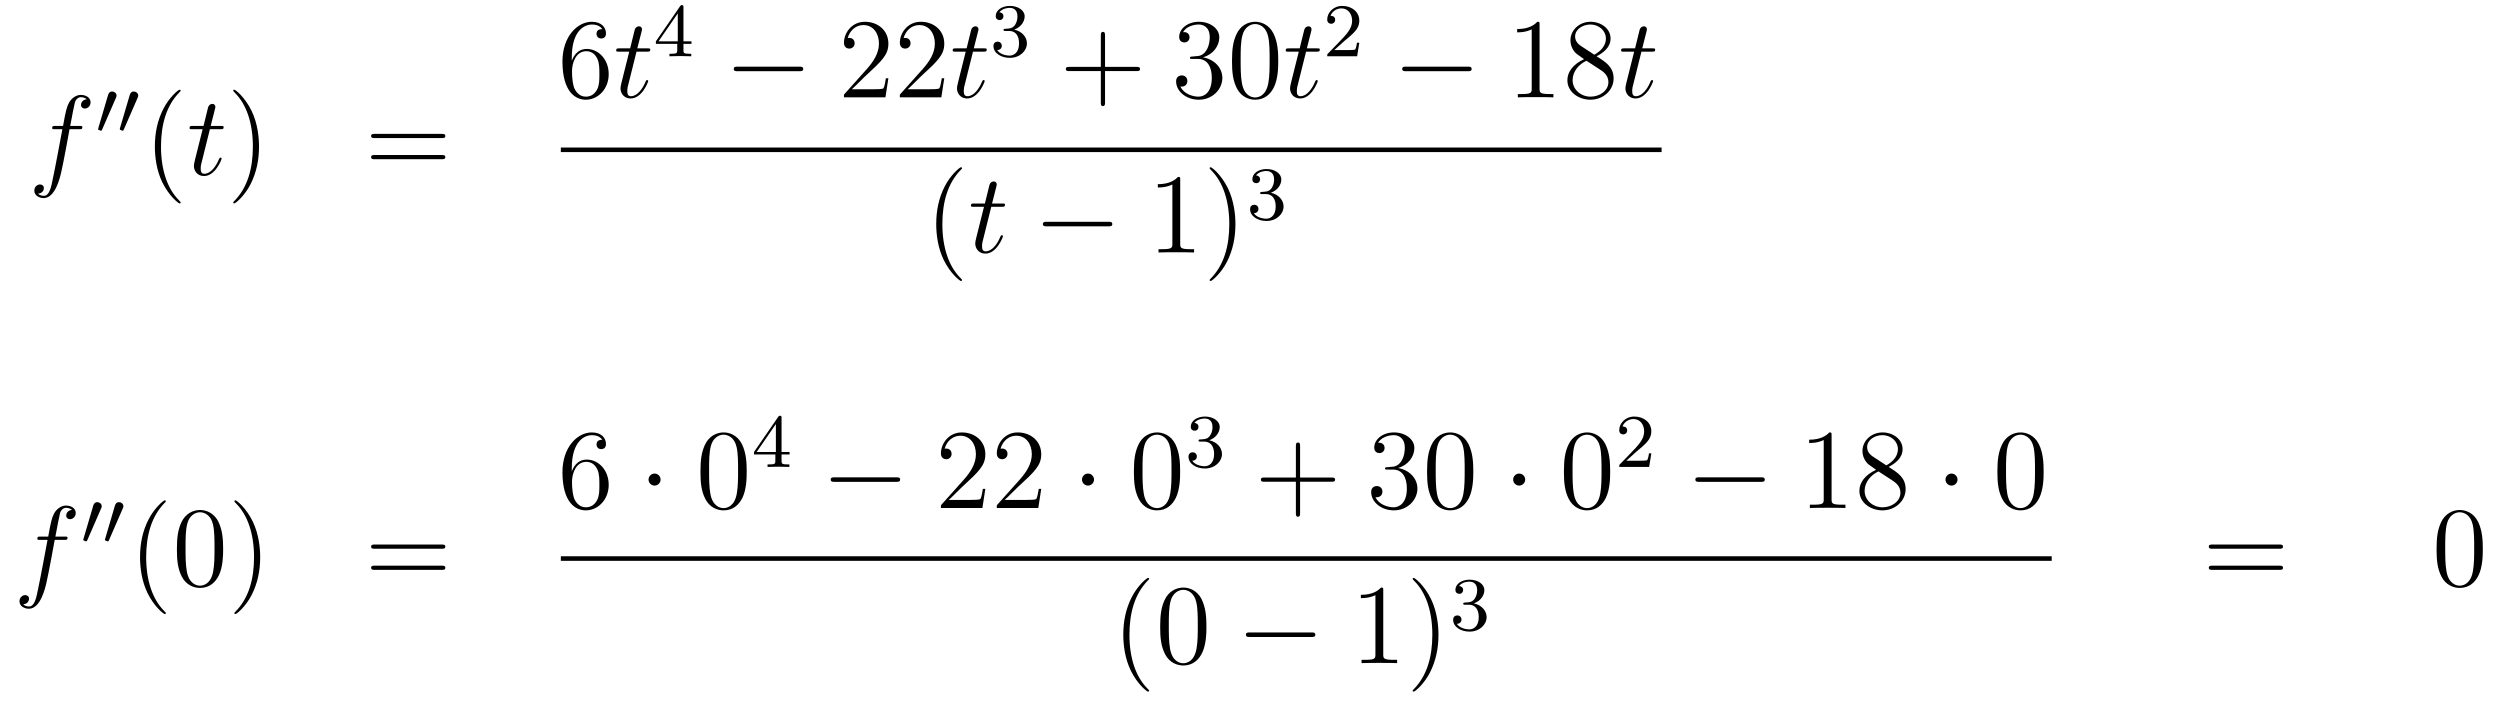 <?xml version='1.0'?>
<!-- This file was generated by dvisvgm 1.14.1 -->
<svg height='74pt' version='1.1' viewBox='0 -74 263 74' width='263pt' xmlns='http://www.w3.org/2000/svg' xmlns:xlink='http://www.w3.org/1999/xlink'>
<g id='page1'>
<g transform='matrix(1 0 0 1 -132 593)'>
<path d='M140.332 -653.406C140.571 -653.406 140.666 -653.406 140.666 -653.633C140.666 -653.752 140.571 -653.752 140.355 -653.752H139.387C139.614 -654.983 139.782 -655.832 139.877 -656.215C139.949 -656.502 140.2 -656.777 140.511 -656.777C140.762 -656.777 141.013 -656.669 141.132 -656.562C140.666 -656.514 140.523 -656.167 140.523 -655.964C140.523 -655.725 140.702 -655.581 140.929 -655.581C141.168 -655.581 141.527 -655.784 141.527 -656.239C141.527 -656.741 141.025 -657.016 140.499 -657.016C139.985 -657.016 139.483 -656.633 139.244 -656.167C139.028 -655.748 138.909 -655.318 138.634 -653.752H137.833C137.606 -653.752 137.487 -653.752 137.487 -653.537C137.487 -653.406 137.558 -653.406 137.797 -653.406H138.562C138.347 -652.294 137.857 -649.592 137.582 -648.313C137.379 -647.273 137.2 -646.4 136.602 -646.4C136.566 -646.4 136.219 -646.4 136.004 -646.627C136.614 -646.675 136.614 -647.201 136.614 -647.213C136.614 -647.452 136.434 -647.596 136.208 -647.596C135.968 -647.596 135.61 -647.392 135.61 -646.938C135.61 -646.424 136.136 -646.161 136.602 -646.161C137.821 -646.161 138.323 -648.349 138.455 -648.947C138.67 -649.867 139.256 -653.047 139.315 -653.406H140.332Z' fill-rule='evenodd'/>
<path d='M144.192 -656.697C144.232 -656.801 144.263 -656.856 144.263 -656.936C144.263 -657.199 144.024 -657.374 143.801 -657.374C143.483 -657.374 143.395 -657.095 143.363 -656.984L142.351 -653.549C142.319 -653.454 142.319 -653.43 142.319 -653.422C142.319 -653.35 142.367 -653.334 142.447 -653.31C142.59 -653.247 142.606 -653.247 142.622 -653.247C142.646 -653.247 142.693 -653.247 142.749 -653.382L144.192 -656.697ZM146.472 -656.697C146.512 -656.801 146.543 -656.856 146.543 -656.936C146.543 -657.199 146.304 -657.374 146.081 -657.374C145.763 -657.374 145.675 -657.095 145.643 -656.984L144.631 -653.549C144.599 -653.454 144.599 -653.43 144.599 -653.422C144.599 -653.35 144.647 -653.334 144.727 -653.31C144.87 -653.247 144.886 -653.247 144.902 -653.247C144.926 -653.247 144.973 -653.247 145.029 -653.382L146.472 -656.697Z' fill-rule='evenodd'/>
<path d='M151.005 -645.695C151.005 -645.731 151.005 -645.755 150.802 -645.958C149.607 -647.166 148.937 -649.138 148.937 -651.577C148.937 -653.896 149.499 -655.892 150.886 -657.303C151.005 -657.41 151.005 -657.434 151.005 -657.47C151.005 -657.542 150.945 -657.566 150.897 -657.566C150.742 -657.566 149.762 -656.705 149.176 -655.533C148.567 -654.326 148.292 -653.047 148.292 -651.577C148.292 -650.512 148.459 -649.09 149.08 -647.811C149.786 -646.377 150.766 -645.599 150.897 -645.599C150.945 -645.599 151.005 -645.623 151.005 -645.695Z' fill-rule='evenodd'/>
<path d='M154.081 -653.406H155.181C155.408 -653.406 155.528 -653.406 155.528 -653.621C155.528 -653.752 155.456 -653.752 155.217 -653.752H154.165L154.607 -655.497C154.655 -655.665 154.655 -655.689 154.655 -655.773C154.655 -655.964 154.5 -656.071 154.344 -656.071C154.249 -656.071 153.974 -656.035 153.878 -655.653L153.412 -653.752H152.288C152.049 -653.752 151.942 -653.752 151.942 -653.525C151.942 -653.406 152.025 -653.406 152.252 -653.406H153.316L152.527 -650.25C152.432 -649.831 152.396 -649.712 152.396 -649.556C152.396 -648.994 152.79 -648.48 153.46 -648.48C154.667 -648.48 155.313 -650.226 155.313 -650.309C155.313 -650.381 155.265 -650.417 155.193 -650.417C155.169 -650.417 155.121 -650.417 155.097 -650.369C155.085 -650.357 155.074 -650.345 154.99 -650.154C154.739 -649.556 154.189 -648.72 153.495 -648.72C153.137 -648.72 153.113 -649.018 153.113 -649.281C153.113 -649.293 153.113 -649.52 153.149 -649.664L154.081 -653.406Z' fill-rule='evenodd'/>
<path d='M159.249 -651.577C159.249 -652.485 159.129 -653.967 158.46 -655.354C157.755 -656.788 156.774 -657.566 156.643 -657.566C156.595 -657.566 156.535 -657.542 156.535 -657.47C156.535 -657.434 156.535 -657.41 156.738 -657.207C157.934 -656 158.603 -654.027 158.603 -651.588C158.603 -649.269 158.042 -647.273 156.655 -645.862C156.535 -645.755 156.535 -645.731 156.535 -645.695C156.535 -645.623 156.595 -645.599 156.643 -645.599C156.798 -645.599 157.778 -646.46 158.364 -647.632C158.974 -648.851 159.249 -650.142 159.249 -651.577Z' fill-rule='evenodd'/>
<path d='M178.465 -652.473C178.633 -652.473 178.848 -652.473 178.848 -652.688C178.848 -652.915 178.645 -652.915 178.465 -652.915H171.425C171.257 -652.915 171.042 -652.915 171.042 -652.7C171.042 -652.473 171.245 -652.473 171.425 -652.473H178.465ZM178.465 -650.25C178.633 -650.25 178.848 -650.25 178.848 -650.465C178.848 -650.692 178.645 -650.692 178.465 -650.692H171.425C171.257 -650.692 171.042 -650.692 171.042 -650.477C171.042 -650.25 171.245 -650.25 171.425 -650.25H178.465Z' fill-rule='evenodd'/>
<path d='M192.15 -660.92C192.15 -663.944 193.621 -664.422 194.267 -664.422C194.696 -664.422 195.127 -664.291 195.354 -663.933C195.211 -663.933 194.756 -663.933 194.756 -663.442C194.756 -663.179 194.935 -662.952 195.246 -662.952C195.545 -662.952 195.749 -663.132 195.749 -663.478C195.749 -664.1 195.294 -664.709 194.255 -664.709C192.748 -664.709 191.17 -663.168 191.17 -660.537C191.17 -657.25 192.605 -656.509 193.621 -656.509C194.923 -656.509 196.036 -657.645 196.036 -659.199C196.036 -660.788 194.923 -661.852 193.728 -661.852C192.665 -661.852 192.27 -660.932 192.15 -660.597V-660.92ZM193.621 -656.832C192.868 -656.832 192.509 -657.501 192.401 -657.752C192.294 -658.063 192.174 -658.649 192.174 -659.486C192.174 -660.43 192.605 -661.613 193.681 -661.613C194.338 -661.613 194.684 -661.171 194.864 -660.765C195.055 -660.322 195.055 -659.725 195.055 -659.211C195.055 -658.601 195.055 -658.063 194.828 -657.609C194.53 -657.035 194.099 -656.832 193.621 -656.832Z' fill-rule='evenodd'/>
<path d='M198.961 -661.566H200.062C200.288 -661.566 200.408 -661.566 200.408 -661.781C200.408 -661.912 200.336 -661.912 200.098 -661.912H199.045L199.488 -663.657C199.536 -663.825 199.536 -663.849 199.536 -663.933C199.536 -664.124 199.38 -664.231 199.224 -664.231C199.129 -664.231 198.854 -664.195 198.758 -663.813L198.293 -661.912H197.168C196.93 -661.912 196.822 -661.912 196.822 -661.685C196.822 -661.566 196.906 -661.566 197.132 -661.566H198.197L197.407 -658.41C197.312 -657.991 197.276 -657.872 197.276 -657.716C197.276 -657.154 197.671 -656.64 198.34 -656.64C199.547 -656.64 200.192 -658.386 200.192 -658.469C200.192 -658.541 200.146 -658.577 200.074 -658.577C200.05 -658.577 200.002 -658.577 199.978 -658.529C199.966 -658.517 199.954 -658.505 199.87 -658.314C199.619 -657.716 199.069 -656.88 198.376 -656.88C198.017 -656.88 197.993 -657.178 197.993 -657.441C197.993 -657.453 197.993 -657.68 198.029 -657.824L198.961 -661.566Z' fill-rule='evenodd'/>
<path d='M203.899 -666.236C203.899 -666.395 203.899 -666.459 203.732 -666.459C203.629 -666.459 203.621 -666.451 203.54 -666.339L200.999 -662.65V-662.387H203.246V-661.725C203.246 -661.431 203.222 -661.343 202.609 -661.343H202.426V-661.08C203.102 -661.104 203.119 -661.104 203.573 -661.104S204.043 -661.104 204.72 -661.08V-661.343H204.536C203.923 -661.343 203.899 -661.431 203.899 -661.725V-662.387H204.744V-662.65H203.899V-666.236ZM203.302 -665.59V-662.65H201.278L203.302 -665.59Z' fill-rule='evenodd'/>
<path d='M216.078 -659.509C216.281 -659.509 216.497 -659.509 216.497 -659.748C216.497 -659.988 216.281 -659.988 216.078 -659.988H209.611C209.407 -659.988 209.192 -659.988 209.192 -659.748C209.192 -659.509 209.407 -659.509 209.611 -659.509H216.078Z' fill-rule='evenodd'/>
<path d='M225.458 -658.768H225.196C225.16 -658.565 225.064 -657.907 224.944 -657.716C224.861 -657.609 224.179 -657.609 223.82 -657.609H221.609C221.932 -657.884 222.661 -658.649 222.972 -658.936C224.789 -660.609 225.458 -661.231 225.458 -662.414C225.458 -663.789 224.37 -664.709 222.984 -664.709C221.597 -664.709 220.784 -663.526 220.784 -662.498C220.784 -661.888 221.31 -661.888 221.346 -661.888C221.597 -661.888 221.908 -662.067 221.908 -662.45C221.908 -662.785 221.681 -663.012 221.346 -663.012C221.238 -663.012 221.214 -663.012 221.178 -663C221.406 -663.813 222.052 -664.363 222.828 -664.363C223.844 -664.363 224.466 -663.514 224.466 -662.414C224.466 -661.398 223.88 -660.513 223.199 -659.748L220.784 -657.047V-656.76H225.148L225.458 -658.768ZM231.338 -658.768H231.076C231.04 -658.565 230.944 -657.907 230.824 -657.716C230.741 -657.609 230.059 -657.609 229.7 -657.609H227.489C227.812 -657.884 228.541 -658.649 228.852 -658.936C230.669 -660.609 231.338 -661.231 231.338 -662.414C231.338 -663.789 230.25 -664.709 228.864 -664.709C227.477 -664.709 226.664 -663.526 226.664 -662.498C226.664 -661.888 227.19 -661.888 227.226 -661.888C227.477 -661.888 227.788 -662.067 227.788 -662.45C227.788 -662.785 227.561 -663.012 227.226 -663.012C227.118 -663.012 227.094 -663.012 227.058 -663C227.286 -663.813 227.932 -664.363 228.708 -664.363C229.724 -664.363 230.346 -663.514 230.346 -662.414C230.346 -661.398 229.76 -660.513 229.079 -659.748L226.664 -657.047V-656.76H231.028L231.338 -658.768Z' fill-rule='evenodd'/>
<path d='M234.359 -661.566H235.458C235.686 -661.566 235.805 -661.566 235.805 -661.781C235.805 -661.912 235.734 -661.912 235.494 -661.912H234.443L234.884 -663.657C234.932 -663.825 234.932 -663.849 234.932 -663.933C234.932 -664.124 234.778 -664.231 234.622 -664.231C234.526 -664.231 234.252 -664.195 234.156 -663.813L233.689 -661.912H232.566C232.327 -661.912 232.219 -661.912 232.219 -661.685C232.219 -661.566 232.303 -661.566 232.53 -661.566H233.594L232.805 -658.41C232.709 -657.991 232.673 -657.872 232.673 -657.716C232.673 -657.154 233.068 -656.64 233.737 -656.64C234.944 -656.64 235.59 -658.386 235.59 -658.469C235.59 -658.541 235.542 -658.577 235.47 -658.577C235.447 -658.577 235.399 -658.577 235.375 -658.529C235.363 -658.517 235.351 -658.505 235.267 -658.314C235.016 -657.716 234.467 -656.88 233.773 -656.88C233.414 -656.88 233.39 -657.178 233.39 -657.441C233.39 -657.453 233.39 -657.68 233.426 -657.824L234.359 -661.566Z' fill-rule='evenodd'/>
<path d='M238.176 -663.742C238.806 -663.742 239.204 -663.279 239.204 -662.442C239.204 -661.447 238.638 -661.152 238.216 -661.152C237.778 -661.152 237.18 -661.311 236.9 -661.733C237.188 -661.733 237.388 -661.917 237.388 -662.18C237.388 -662.435 237.204 -662.618 236.948 -662.618C236.734 -662.618 236.51 -662.482 236.51 -662.164C236.51 -661.407 237.324 -660.913 238.232 -660.913C239.292 -660.913 240.032 -661.646 240.032 -662.442C240.032 -663.104 239.507 -663.71 238.694 -663.885C239.323 -664.108 239.794 -664.65 239.794 -665.287C239.794 -665.925 239.076 -666.379 238.248 -666.379C237.395 -666.379 236.749 -665.917 236.749 -665.311C236.749 -665.016 236.948 -664.889 237.156 -664.889C237.403 -664.889 237.563 -665.064 237.563 -665.295C237.563 -665.59 237.307 -665.702 237.132 -665.71C237.467 -666.148 238.08 -666.172 238.224 -666.172C238.43 -666.172 239.036 -666.108 239.036 -665.287C239.036 -664.729 238.806 -664.395 238.694 -664.267C238.456 -664.02 238.272 -664.004 237.786 -663.972C237.634 -663.965 237.57 -663.957 237.57 -663.853C237.57 -663.742 237.642 -663.742 237.778 -663.742H238.176Z' fill-rule='evenodd'/>
<path d='M248.25 -659.521H251.549C251.717 -659.521 251.932 -659.521 251.932 -659.737C251.932 -659.964 251.729 -659.964 251.549 -659.964H248.25V-663.263C248.25 -663.43 248.25 -663.646 248.034 -663.646C247.807 -663.646 247.807 -663.442 247.807 -663.263V-659.964H244.508C244.34 -659.964 244.126 -659.964 244.126 -659.748C244.126 -659.521 244.328 -659.521 244.508 -659.521H247.807V-656.222C247.807 -656.055 247.807 -655.84 248.022 -655.84C248.25 -655.84 248.25 -656.043 248.25 -656.222V-659.521Z' fill-rule='evenodd'/>
<path d='M257.437 -661.052C257.233 -661.04 257.185 -661.027 257.185 -660.92C257.185 -660.801 257.245 -660.801 257.461 -660.801H258.011C259.026 -660.801 259.481 -659.964 259.481 -658.816C259.481 -657.25 258.668 -656.832 258.082 -656.832C257.508 -656.832 256.528 -657.107 256.182 -657.896C256.564 -657.836 256.91 -658.051 256.91 -658.481C256.91 -658.828 256.66 -659.067 256.325 -659.067C256.038 -659.067 255.727 -658.9 255.727 -658.446C255.727 -657.382 256.792 -656.509 258.118 -656.509C259.541 -656.509 260.592 -657.597 260.592 -658.804C260.592 -659.904 259.708 -660.765 258.56 -660.968C259.601 -661.267 260.27 -662.139 260.27 -663.072C260.27 -664.016 259.29 -664.709 258.13 -664.709C256.934 -664.709 256.05 -663.98 256.05 -663.108C256.05 -662.629 256.421 -662.534 256.6 -662.534C256.85 -662.534 257.138 -662.713 257.138 -663.072C257.138 -663.454 256.85 -663.622 256.588 -663.622C256.517 -663.622 256.493 -663.622 256.457 -663.61C256.91 -664.422 258.035 -664.422 258.094 -664.422C258.488 -664.422 259.266 -664.243 259.266 -663.072C259.266 -662.845 259.23 -662.175 258.883 -661.661C258.524 -661.135 258.118 -661.099 257.795 -661.087L257.437 -661.052ZM266.472 -660.585C266.472 -661.578 266.413 -662.546 265.982 -663.454C265.493 -664.447 264.631 -664.709 264.046 -664.709C263.352 -664.709 262.504 -664.363 262.062 -663.371C261.727 -662.617 261.607 -661.876 261.607 -660.585C261.607 -659.426 261.691 -658.553 262.121 -657.704C262.588 -656.796 263.412 -656.509 264.034 -656.509C265.074 -656.509 265.672 -657.131 266.018 -657.824C266.449 -658.72 266.472 -659.892 266.472 -660.585ZM264.034 -656.748C263.652 -656.748 262.874 -656.963 262.648 -658.266C262.516 -658.983 262.516 -659.892 262.516 -660.729C262.516 -661.709 262.516 -662.593 262.708 -663.299C262.91 -664.1 263.52 -664.47 264.034 -664.47C264.488 -664.47 265.182 -664.195 265.409 -663.168C265.564 -662.486 265.564 -661.542 265.564 -660.729C265.564 -659.928 265.564 -659.019 265.433 -658.29C265.206 -656.975 264.452 -656.748 264.034 -656.748Z' fill-rule='evenodd'/>
<path d='M269.398 -661.566H270.498C270.725 -661.566 270.844 -661.566 270.844 -661.781C270.844 -661.912 270.773 -661.912 270.534 -661.912H269.482L269.923 -663.657C269.971 -663.825 269.971 -663.849 269.971 -663.933C269.971 -664.124 269.816 -664.231 269.66 -664.231C269.566 -664.231 269.291 -664.195 269.195 -663.813L268.728 -661.912H267.605C267.366 -661.912 267.258 -661.912 267.258 -661.685C267.258 -661.566 267.342 -661.566 267.569 -661.566H268.633L267.844 -658.41C267.748 -657.991 267.712 -657.872 267.712 -657.716C267.712 -657.154 268.106 -656.64 268.776 -656.64C269.983 -656.64 270.629 -658.386 270.629 -658.469C270.629 -658.541 270.581 -658.577 270.509 -658.577C270.486 -658.577 270.438 -658.577 270.414 -658.529C270.402 -658.517 270.39 -658.505 270.306 -658.314C270.055 -657.716 269.506 -656.88 268.812 -656.88C268.453 -656.88 268.429 -657.178 268.429 -657.441C268.429 -657.453 268.429 -657.68 268.465 -657.824L269.398 -661.566Z' fill-rule='evenodd'/>
<path d='M273.448 -662.706C273.575 -662.825 273.91 -663.088 274.037 -663.2C274.531 -663.654 275 -664.092 275 -664.817C275 -665.765 274.204 -666.379 273.208 -666.379C272.252 -666.379 271.622 -665.654 271.622 -664.945C271.622 -664.554 271.933 -664.498 272.045 -664.498C272.212 -664.498 272.459 -664.618 272.459 -664.921C272.459 -665.335 272.06 -665.335 271.966 -665.335C272.196 -665.917 272.73 -666.116 273.12 -666.116C273.862 -666.116 274.244 -665.487 274.244 -664.817C274.244 -663.988 273.662 -663.383 272.722 -662.419L271.718 -661.383C271.622 -661.295 271.622 -661.279 271.622 -661.08H274.77L275 -662.506H274.753C274.73 -662.347 274.667 -661.948 274.571 -661.797C274.523 -661.733 273.917 -661.733 273.79 -661.733H272.371L273.448 -662.706Z' fill-rule='evenodd'/>
<path d='M286.398 -659.509C286.601 -659.509 286.817 -659.509 286.817 -659.748C286.817 -659.988 286.601 -659.988 286.398 -659.988H279.931C279.727 -659.988 279.512 -659.988 279.512 -659.748C279.512 -659.509 279.727 -659.509 279.931 -659.509H286.398Z' fill-rule='evenodd'/>
<path d='M293.962 -664.422C293.962 -664.698 293.962 -664.709 293.722 -664.709C293.435 -664.387 292.837 -663.944 291.606 -663.944V-663.598C291.881 -663.598 292.478 -663.598 293.136 -663.908V-657.68C293.136 -657.25 293.1 -657.107 292.049 -657.107H291.678V-656.76C292.001 -656.784 293.16 -656.784 293.555 -656.784C293.95 -656.784 295.097 -656.784 295.42 -656.76V-657.107H295.049C293.998 -657.107 293.962 -657.25 293.962 -657.68V-664.422ZM299.96 -661.075C300.558 -661.398 301.432 -661.948 301.432 -662.952C301.432 -663.992 300.427 -664.709 299.327 -664.709C298.144 -664.709 297.211 -663.837 297.211 -662.749C297.211 -662.343 297.331 -661.936 297.665 -661.53C297.797 -661.374 297.809 -661.362 298.645 -660.777C297.486 -660.239 296.888 -659.438 296.888 -658.565C296.888 -657.298 298.096 -656.509 299.315 -656.509C300.642 -656.509 301.753 -657.489 301.753 -658.744C301.753 -659.964 300.893 -660.502 299.96 -661.075ZM298.334 -662.151C298.18 -662.259 297.701 -662.57 297.701 -663.155C297.701 -663.933 298.514 -664.422 299.315 -664.422C300.175 -664.422 300.941 -663.801 300.941 -662.94C300.941 -662.211 300.415 -661.625 299.722 -661.243L298.334 -662.151ZM298.897 -660.609L300.343 -659.665C300.654 -659.462 301.204 -659.091 301.204 -658.362C301.204 -657.453 300.283 -656.832 299.327 -656.832C298.31 -656.832 297.438 -657.573 297.438 -658.565C297.438 -659.497 298.12 -660.251 298.897 -660.609Z' fill-rule='evenodd'/>
<path d='M304.679 -661.566H305.778C306.006 -661.566 306.125 -661.566 306.125 -661.781C306.125 -661.912 306.054 -661.912 305.814 -661.912H304.763L305.204 -663.657C305.252 -663.825 305.252 -663.849 305.252 -663.933C305.252 -664.124 305.098 -664.231 304.942 -664.231C304.846 -664.231 304.572 -664.195 304.476 -663.813L304.009 -661.912H302.886C302.647 -661.912 302.539 -661.912 302.539 -661.685C302.539 -661.566 302.623 -661.566 302.85 -661.566H303.914L303.125 -658.41C303.029 -657.991 302.993 -657.872 302.993 -657.716C302.993 -657.154 303.388 -656.64 304.057 -656.64C305.264 -656.64 305.91 -658.386 305.91 -658.469C305.91 -658.541 305.862 -658.577 305.79 -658.577C305.767 -658.577 305.719 -658.577 305.695 -658.529C305.683 -658.517 305.671 -658.505 305.587 -658.314C305.336 -657.716 304.787 -656.88 304.093 -656.88C303.734 -656.88 303.71 -657.178 303.71 -657.441C303.71 -657.453 303.71 -657.68 303.746 -657.824L304.679 -661.566Z' fill-rule='evenodd'/>
<path d='M191 -651H306.8V-651.48H191'/>
<path d='M233.206 -637.535C233.206 -637.571 233.206 -637.595 233.002 -637.798C231.806 -639.006 231.137 -640.978 231.137 -643.417C231.137 -645.736 231.698 -647.732 233.086 -649.143C233.206 -649.25 233.206 -649.274 233.206 -649.31C233.206 -649.382 233.146 -649.406 233.098 -649.406C232.942 -649.406 231.962 -648.545 231.377 -647.373C230.766 -646.166 230.491 -644.887 230.491 -643.417C230.491 -642.352 230.659 -640.93 231.281 -639.651C231.985 -638.217 232.966 -637.439 233.098 -637.439C233.146 -637.439 233.206 -637.463 233.206 -637.535Z' fill-rule='evenodd'/>
<path d='M236.281 -645.246H237.382C237.608 -645.246 237.727 -645.246 237.727 -645.461C237.727 -645.592 237.656 -645.592 237.418 -645.592H236.365L236.807 -647.337C236.855 -647.505 236.855 -647.529 236.855 -647.613C236.855 -647.804 236.7 -647.911 236.544 -647.911C236.448 -647.911 236.174 -647.875 236.078 -647.493L235.612 -645.592H234.488C234.25 -645.592 234.142 -645.592 234.142 -645.365C234.142 -645.246 234.226 -645.246 234.452 -645.246H235.517L234.727 -642.09C234.631 -641.671 234.595 -641.552 234.595 -641.396C234.595 -640.834 234.99 -640.32 235.66 -640.32C236.867 -640.32 237.512 -642.066 237.512 -642.149C237.512 -642.221 237.464 -642.257 237.392 -642.257C237.37 -642.257 237.322 -642.257 237.298 -642.209C237.286 -642.197 237.274 -642.185 237.19 -641.994C236.939 -641.396 236.389 -640.56 235.696 -640.56C235.337 -640.56 235.313 -640.858 235.313 -641.121C235.313 -641.133 235.313 -641.36 235.349 -641.504L236.281 -645.246Z' fill-rule='evenodd'/>
<path d='M248.596 -643.189C248.798 -643.189 249.014 -643.189 249.014 -643.428C249.014 -643.668 248.798 -643.668 248.596 -643.668H242.129C241.925 -643.668 241.71 -643.668 241.71 -643.428C241.71 -643.189 241.925 -643.189 242.129 -643.189H248.596Z' fill-rule='evenodd'/>
<path d='M256.159 -648.102C256.159 -648.378 256.159 -648.389 255.92 -648.389C255.632 -648.067 255.035 -647.624 253.804 -647.624V-647.278C254.078 -647.278 254.676 -647.278 255.334 -647.588V-641.36C255.334 -640.93 255.299 -640.787 254.246 -640.787H253.876V-640.44C254.198 -640.464 255.358 -640.464 255.752 -640.464S257.294 -640.464 257.617 -640.44V-640.787H257.246C256.195 -640.787 256.159 -640.93 256.159 -641.36V-648.102ZM261.967 -643.417C261.967 -644.325 261.847 -645.807 261.178 -647.194C260.473 -648.628 259.493 -649.406 259.361 -649.406C259.313 -649.406 259.254 -649.382 259.254 -649.31C259.254 -649.274 259.254 -649.25 259.457 -649.047C260.652 -647.84 261.322 -645.867 261.322 -643.428C261.322 -641.109 260.76 -639.113 259.373 -637.702C259.254 -637.595 259.254 -637.571 259.254 -637.535C259.254 -637.463 259.313 -637.439 259.361 -637.439C259.517 -637.439 260.497 -638.3 261.083 -639.472C261.692 -640.691 261.967 -641.982 261.967 -643.417Z' fill-rule='evenodd'/>
<path d='M265.176 -646.582C265.806 -646.582 266.204 -646.119 266.204 -645.282C266.204 -644.287 265.638 -643.992 265.216 -643.992C264.778 -643.992 264.18 -644.151 263.9 -644.573C264.188 -644.573 264.388 -644.757 264.388 -645.02C264.388 -645.275 264.204 -645.458 263.948 -645.458C263.734 -645.458 263.51 -645.322 263.51 -645.004C263.51 -644.247 264.324 -643.753 265.232 -643.753C266.292 -643.753 267.032 -644.486 267.032 -645.282C267.032 -645.944 266.507 -646.55 265.694 -646.725C266.323 -646.948 266.794 -647.49 266.794 -648.127C266.794 -648.765 266.076 -649.219 265.248 -649.219C264.395 -649.219 263.749 -648.757 263.749 -648.151C263.749 -647.856 263.948 -647.729 264.156 -647.729C264.403 -647.729 264.563 -647.904 264.563 -648.135C264.563 -648.43 264.307 -648.542 264.132 -648.55C264.467 -648.988 265.08 -649.012 265.224 -649.012C265.43 -649.012 266.036 -648.948 266.036 -648.127C266.036 -647.569 265.806 -647.235 265.694 -647.107C265.456 -646.86 265.272 -646.844 264.786 -646.812C264.634 -646.805 264.57 -646.797 264.57 -646.693C264.57 -646.582 264.642 -646.582 264.778 -646.582H265.176Z' fill-rule='evenodd'/>
<path d='M138.772 -610.206C139.011 -610.206 139.106 -610.206 139.106 -610.433C139.106 -610.552 139.011 -610.552 138.795 -610.552H137.827C138.054 -611.783 138.222 -612.632 138.317 -613.015C138.389 -613.302 138.64 -613.577 138.951 -613.577C139.202 -613.577 139.453 -613.469 139.572 -613.362C139.106 -613.314 138.963 -612.967 138.963 -612.764C138.963 -612.525 139.142 -612.381 139.369 -612.381C139.608 -612.381 139.967 -612.584 139.967 -613.039C139.967 -613.541 139.465 -613.816 138.939 -613.816C138.425 -613.816 137.923 -613.433 137.684 -612.967C137.468 -612.548 137.349 -612.118 137.074 -610.552H136.273C136.046 -610.552 135.927 -610.552 135.927 -610.337C135.927 -610.206 135.998 -610.206 136.237 -610.206H137.002C136.787 -609.094 136.297 -606.392 136.022 -605.113C135.819 -604.073 135.64 -603.2 135.042 -603.2C135.006 -603.2 134.659 -603.2 134.444 -603.427C135.054 -603.475 135.054 -604.001 135.054 -604.013C135.054 -604.252 134.874 -604.396 134.648 -604.396C134.408 -604.396 134.05 -604.192 134.05 -603.738C134.05 -603.224 134.576 -602.961 135.042 -602.961C136.261 -602.961 136.763 -605.149 136.895 -605.747C137.11 -606.667 137.696 -609.847 137.755 -610.206H138.772Z' fill-rule='evenodd'/>
<path d='M142.632 -613.497C142.672 -613.601 142.703 -613.656 142.703 -613.736C142.703 -613.999 142.464 -614.174 142.241 -614.174C141.923 -614.174 141.835 -613.895 141.803 -613.784L140.791 -610.349C140.759 -610.254 140.759 -610.23 140.759 -610.222C140.759 -610.15 140.807 -610.134 140.887 -610.11C141.03 -610.047 141.046 -610.047 141.062 -610.047C141.086 -610.047 141.133 -610.047 141.189 -610.182L142.632 -613.497ZM144.912 -613.497C144.952 -613.601 144.983 -613.656 144.983 -613.736C144.983 -613.999 144.744 -614.174 144.521 -614.174C144.203 -614.174 144.115 -613.895 144.083 -613.784L143.071 -610.349C143.039 -610.254 143.039 -610.23 143.039 -610.222C143.039 -610.15 143.087 -610.134 143.167 -610.11C143.31 -610.047 143.326 -610.047 143.342 -610.047C143.366 -610.047 143.413 -610.047 143.469 -610.182L144.912 -613.497Z' fill-rule='evenodd'/>
<path d='M149.445 -602.495C149.445 -602.531 149.445 -602.555 149.242 -602.758C148.047 -603.966 147.377 -605.938 147.377 -608.377C147.377 -610.696 147.939 -612.692 149.326 -614.103C149.445 -614.21 149.445 -614.234 149.445 -614.27C149.445 -614.342 149.385 -614.366 149.337 -614.366C149.182 -614.366 148.202 -613.505 147.616 -612.333C147.007 -611.126 146.732 -609.847 146.732 -608.377C146.732 -607.312 146.899 -605.89 147.52 -604.611C148.226 -603.177 149.206 -602.399 149.337 -602.399C149.385 -602.399 149.445 -602.423 149.445 -602.495ZM155.475 -609.225C155.475 -610.218 155.416 -611.186 154.985 -612.094C154.495 -613.087 153.634 -613.349 153.049 -613.349C152.355 -613.349 151.506 -613.003 151.064 -612.011C150.73 -611.257 150.61 -610.516 150.61 -609.225C150.61 -608.066 150.694 -607.193 151.124 -606.344C151.59 -605.436 152.415 -605.149 153.037 -605.149C154.077 -605.149 154.674 -605.771 155.021 -606.464C155.451 -607.36 155.475 -608.532 155.475 -609.225ZM153.037 -605.388C152.654 -605.388 151.877 -605.603 151.65 -606.906C151.519 -607.623 151.519 -608.532 151.519 -609.369C151.519 -610.349 151.519 -611.233 151.71 -611.939C151.913 -612.74 152.523 -613.11 153.037 -613.11C153.491 -613.11 154.184 -612.835 154.411 -611.808C154.567 -611.126 154.567 -610.182 154.567 -609.369C154.567 -608.568 154.567 -607.659 154.435 -606.93C154.208 -605.615 153.455 -605.388 153.037 -605.388ZM159.371 -608.377C159.371 -609.285 159.251 -610.767 158.582 -612.154C157.877 -613.588 156.896 -614.366 156.765 -614.366C156.717 -614.366 156.657 -614.342 156.657 -614.27C156.657 -614.234 156.657 -614.21 156.861 -614.007C158.056 -612.8 158.725 -610.827 158.725 -608.388C158.725 -606.069 158.164 -604.073 156.777 -602.662C156.657 -602.555 156.657 -602.531 156.657 -602.495C156.657 -602.423 156.717 -602.399 156.765 -602.399C156.92 -602.399 157.9 -603.26 158.486 -604.432C159.096 -605.651 159.371 -606.942 159.371 -608.377Z' fill-rule='evenodd'/>
<path d='M178.465 -609.273C178.632 -609.273 178.848 -609.273 178.848 -609.488C178.848 -609.715 178.644 -609.715 178.465 -609.715H171.424C171.257 -609.715 171.042 -609.715 171.042 -609.5C171.042 -609.273 171.245 -609.273 171.424 -609.273H178.465ZM178.465 -607.05C178.632 -607.05 178.848 -607.05 178.848 -607.265C178.848 -607.492 178.644 -607.492 178.465 -607.492H171.424C171.257 -607.492 171.042 -607.492 171.042 -607.277C171.042 -607.05 171.245 -607.05 171.424 -607.05H178.465Z' fill-rule='evenodd'/>
<path d='M192.15 -617.72C192.15 -620.744 193.621 -621.222 194.267 -621.222C194.696 -621.222 195.127 -621.091 195.354 -620.733C195.211 -620.733 194.756 -620.733 194.756 -620.242C194.756 -619.979 194.935 -619.752 195.246 -619.752C195.545 -619.752 195.749 -619.932 195.749 -620.278C195.749 -620.9 195.294 -621.509 194.255 -621.509C192.748 -621.509 191.17 -619.968 191.17 -617.337C191.17 -614.05 192.605 -613.309 193.621 -613.309C194.923 -613.309 196.036 -614.445 196.036 -615.999C196.036 -617.588 194.923 -618.652 193.728 -618.652C192.665 -618.652 192.27 -617.732 192.15 -617.397V-617.72ZM193.621 -613.632C192.868 -613.632 192.509 -614.301 192.401 -614.552C192.294 -614.863 192.174 -615.449 192.174 -616.286C192.174 -617.23 192.605 -618.413 193.681 -618.413C194.338 -618.413 194.684 -617.971 194.864 -617.565C195.055 -617.122 195.055 -616.525 195.055 -616.011C195.055 -615.401 195.055 -614.863 194.828 -614.409C194.53 -613.835 194.099 -613.632 193.621 -613.632Z' fill-rule='evenodd'/>
<path d='M201.494 -616.548C201.494 -616.895 201.208 -617.182 200.861 -617.182C200.514 -617.182 200.227 -616.895 200.227 -616.548C200.227 -616.202 200.514 -615.915 200.861 -615.915C201.208 -615.915 201.494 -616.202 201.494 -616.548Z' fill-rule='evenodd'/>
<path d='M210.553 -617.385C210.553 -618.378 210.494 -619.346 210.064 -620.254C209.574 -621.247 208.712 -621.509 208.127 -621.509C207.433 -621.509 206.585 -621.163 206.143 -620.171C205.808 -619.417 205.688 -618.676 205.688 -617.385C205.688 -616.226 205.772 -615.353 206.202 -614.504C206.669 -613.596 207.493 -613.309 208.115 -613.309C209.155 -613.309 209.753 -613.931 210.1 -614.624C210.53 -615.52 210.553 -616.692 210.553 -617.385ZM208.115 -613.548C207.733 -613.548 206.956 -613.763 206.729 -615.066C206.597 -615.783 206.597 -616.692 206.597 -617.529C206.597 -618.509 206.597 -619.393 206.789 -620.099C206.992 -620.9 207.601 -621.27 208.115 -621.27C208.57 -621.27 209.263 -620.995 209.49 -619.968C209.645 -619.286 209.645 -618.342 209.645 -617.529C209.645 -616.728 209.645 -615.819 209.514 -615.09C209.287 -613.775 208.534 -613.548 208.115 -613.548Z' fill-rule='evenodd'/>
<path d='M214.219 -623.036C214.219 -623.195 214.219 -623.259 214.052 -623.259C213.949 -623.259 213.941 -623.251 213.86 -623.139L211.319 -619.45V-619.187H213.566V-618.525C213.566 -618.231 213.542 -618.143 212.929 -618.143H212.746V-617.88C213.422 -617.904 213.439 -617.904 213.893 -617.904S214.363 -617.904 215.04 -617.88V-618.143H214.856C214.243 -618.143 214.219 -618.231 214.219 -618.525V-619.187H215.064V-619.45H214.219V-623.036ZM213.622 -622.39V-619.45H211.598L213.622 -622.39Z' fill-rule='evenodd'/>
<path d='M226.278 -616.309C226.481 -616.309 226.697 -616.309 226.697 -616.548C226.697 -616.788 226.481 -616.788 226.278 -616.788H219.811C219.607 -616.788 219.392 -616.788 219.392 -616.548C219.392 -616.309 219.607 -616.309 219.811 -616.309H226.278Z' fill-rule='evenodd'/>
<path d='M235.658 -615.568H235.396C235.36 -615.365 235.264 -614.707 235.144 -614.516C235.061 -614.409 234.379 -614.409 234.02 -614.409H231.809C232.132 -614.684 232.861 -615.449 233.172 -615.736C234.989 -617.409 235.658 -618.031 235.658 -619.214C235.658 -620.589 234.57 -621.509 233.184 -621.509C231.797 -621.509 230.984 -620.326 230.984 -619.298C230.984 -618.688 231.51 -618.688 231.546 -618.688C231.797 -618.688 232.108 -618.867 232.108 -619.25C232.108 -619.585 231.881 -619.812 231.546 -619.812C231.438 -619.812 231.414 -619.812 231.378 -619.8C231.606 -620.613 232.252 -621.163 233.028 -621.163C234.044 -621.163 234.666 -620.314 234.666 -619.214C234.666 -618.198 234.08 -617.313 233.399 -616.548L230.984 -613.847V-613.56H235.348L235.658 -615.568ZM241.538 -615.568H241.276C241.24 -615.365 241.144 -614.707 241.024 -614.516C240.941 -614.409 240.259 -614.409 239.9 -614.409H237.689C238.012 -614.684 238.741 -615.449 239.052 -615.736C240.869 -617.409 241.538 -618.031 241.538 -619.214C241.538 -620.589 240.45 -621.509 239.064 -621.509C237.677 -621.509 236.864 -620.326 236.864 -619.298C236.864 -618.688 237.39 -618.688 237.426 -618.688C237.677 -618.688 237.988 -618.867 237.988 -619.25C237.988 -619.585 237.761 -619.812 237.426 -619.812C237.318 -619.812 237.294 -619.812 237.258 -619.8C237.486 -620.613 238.132 -621.163 238.908 -621.163C239.924 -621.163 240.546 -620.314 240.546 -619.214C240.546 -618.198 239.96 -617.313 239.279 -616.548L236.864 -613.847V-613.56H241.228L241.538 -615.568Z' fill-rule='evenodd'/>
<path d='M247.092 -616.548C247.092 -616.895 246.804 -617.182 246.457 -617.182C246.112 -617.182 245.825 -616.895 245.825 -616.548C245.825 -616.202 246.112 -615.915 246.457 -615.915C246.804 -615.915 247.092 -616.202 247.092 -616.548Z' fill-rule='evenodd'/>
<path d='M256.151 -617.385C256.151 -618.378 256.091 -619.346 255.661 -620.254C255.17 -621.247 254.31 -621.509 253.724 -621.509C253.031 -621.509 252.182 -621.163 251.74 -620.171C251.405 -619.417 251.286 -618.676 251.286 -617.385C251.286 -616.226 251.369 -615.353 251.8 -614.504C252.265 -613.596 253.091 -613.309 253.712 -613.309C254.753 -613.309 255.35 -613.931 255.697 -614.624C256.127 -615.52 256.151 -616.692 256.151 -617.385ZM253.712 -613.548C253.33 -613.548 252.553 -613.763 252.325 -615.066C252.194 -615.783 252.194 -616.692 252.194 -617.529C252.194 -618.509 252.194 -619.393 252.385 -620.099C252.588 -620.9 253.199 -621.27 253.712 -621.27C254.166 -621.27 254.86 -620.995 255.088 -619.968C255.242 -619.286 255.242 -618.342 255.242 -617.529C255.242 -616.728 255.242 -615.819 255.11 -615.09C254.884 -613.775 254.131 -613.548 253.712 -613.548Z' fill-rule='evenodd'/>
<path d='M258.696 -620.542C259.326 -620.542 259.724 -620.079 259.724 -619.242C259.724 -618.247 259.158 -617.952 258.736 -617.952C258.298 -617.952 257.7 -618.111 257.42 -618.533C257.708 -618.533 257.908 -618.717 257.908 -618.98C257.908 -619.235 257.724 -619.418 257.468 -619.418C257.254 -619.418 257.03 -619.282 257.03 -618.964C257.03 -618.207 257.844 -617.713 258.752 -617.713C259.812 -617.713 260.552 -618.446 260.552 -619.242C260.552 -619.904 260.027 -620.51 259.214 -620.685C259.843 -620.908 260.314 -621.45 260.314 -622.087C260.314 -622.725 259.596 -623.179 258.768 -623.179C257.915 -623.179 257.269 -622.717 257.269 -622.111C257.269 -621.816 257.468 -621.689 257.676 -621.689C257.923 -621.689 258.083 -621.864 258.083 -622.095C258.083 -622.39 257.827 -622.502 257.652 -622.51C257.987 -622.948 258.6 -622.972 258.744 -622.972C258.95 -622.972 259.556 -622.908 259.556 -622.087C259.556 -621.529 259.326 -621.195 259.214 -621.067C258.976 -620.82 258.792 -620.804 258.306 -620.772C258.154 -620.765 258.09 -620.757 258.09 -620.653C258.09 -620.542 258.162 -620.542 258.298 -620.542H258.696Z' fill-rule='evenodd'/>
<path d='M268.77 -616.321H272.069C272.237 -616.321 272.452 -616.321 272.452 -616.537C272.452 -616.764 272.249 -616.764 272.069 -616.764H268.77V-620.063C268.77 -620.23 268.77 -620.446 268.554 -620.446C268.327 -620.446 268.327 -620.242 268.327 -620.063V-616.764H265.028C264.86 -616.764 264.646 -616.764 264.646 -616.548C264.646 -616.321 264.848 -616.321 265.028 -616.321H268.327V-613.022C268.327 -612.855 268.327 -612.64 268.542 -612.64C268.77 -612.64 268.77 -612.843 268.77 -613.022V-616.321Z' fill-rule='evenodd'/>
<path d='M277.957 -617.852C277.753 -617.84 277.705 -617.827 277.705 -617.72C277.705 -617.601 277.765 -617.601 277.981 -617.601H278.531C279.546 -617.601 280.001 -616.764 280.001 -615.616C280.001 -614.05 279.188 -613.632 278.602 -613.632C278.028 -613.632 277.048 -613.907 276.702 -614.696C277.084 -614.636 277.43 -614.851 277.43 -615.281C277.43 -615.628 277.18 -615.867 276.845 -615.867C276.558 -615.867 276.247 -615.7 276.247 -615.246C276.247 -614.182 277.312 -613.309 278.638 -613.309C280.061 -613.309 281.112 -614.397 281.112 -615.604C281.112 -616.704 280.228 -617.565 279.08 -617.768C280.121 -618.067 280.79 -618.939 280.79 -619.872C280.79 -620.816 279.81 -621.509 278.65 -621.509C277.454 -621.509 276.57 -620.78 276.57 -619.908C276.57 -619.429 276.941 -619.334 277.12 -619.334C277.37 -619.334 277.658 -619.513 277.658 -619.872C277.658 -620.254 277.37 -620.422 277.108 -620.422C277.037 -620.422 277.013 -620.422 276.977 -620.41C277.43 -621.222 278.555 -621.222 278.614 -621.222C279.008 -621.222 279.786 -621.043 279.786 -619.872C279.786 -619.645 279.75 -618.975 279.403 -618.461C279.044 -617.935 278.638 -617.899 278.315 -617.887L277.957 -617.852ZM286.992 -617.385C286.992 -618.378 286.933 -619.346 286.502 -620.254C286.013 -621.247 285.151 -621.509 284.566 -621.509C283.872 -621.509 283.024 -621.163 282.582 -620.171C282.247 -619.417 282.127 -618.676 282.127 -617.385C282.127 -616.226 282.211 -615.353 282.641 -614.504C283.108 -613.596 283.932 -613.309 284.554 -613.309C285.594 -613.309 286.192 -613.931 286.538 -614.624C286.969 -615.52 286.992 -616.692 286.992 -617.385ZM284.554 -613.548C284.172 -613.548 283.394 -613.763 283.168 -615.066C283.036 -615.783 283.036 -616.692 283.036 -617.529C283.036 -618.509 283.036 -619.393 283.228 -620.099C283.43 -620.9 284.04 -621.27 284.554 -621.27C285.008 -621.27 285.702 -620.995 285.929 -619.968C286.084 -619.286 286.084 -618.342 286.084 -617.529C286.084 -616.728 286.084 -615.819 285.953 -615.09C285.726 -613.775 284.972 -613.548 284.554 -613.548Z' fill-rule='evenodd'/>
<path d='M292.451 -616.548C292.451 -616.895 292.164 -617.182 291.816 -617.182C291.47 -617.182 291.184 -616.895 291.184 -616.548C291.184 -616.202 291.47 -615.915 291.816 -615.915C292.164 -615.915 292.451 -616.202 292.451 -616.548Z' fill-rule='evenodd'/>
<path d='M301.39 -617.385C301.39 -618.378 301.33 -619.346 300.9 -620.254C300.409 -621.247 299.549 -621.509 298.963 -621.509C298.27 -621.509 297.421 -621.163 296.978 -620.171C296.644 -619.417 296.525 -618.676 296.525 -617.385C296.525 -616.226 296.608 -615.353 297.038 -614.504C297.505 -613.596 298.33 -613.309 298.951 -613.309C299.992 -613.309 300.589 -613.931 300.936 -614.624C301.366 -615.52 301.39 -616.692 301.39 -617.385ZM298.951 -613.548C298.568 -613.548 297.792 -613.763 297.564 -615.066C297.433 -615.783 297.433 -616.692 297.433 -617.529C297.433 -618.509 297.433 -619.393 297.624 -620.099C297.828 -620.9 298.438 -621.27 298.951 -621.27C299.405 -621.27 300.098 -620.995 300.326 -619.968C300.481 -619.286 300.481 -618.342 300.481 -617.529C300.481 -616.728 300.481 -615.819 300.349 -615.09C300.122 -613.775 299.37 -613.548 298.951 -613.548Z' fill-rule='evenodd'/>
<path d='M304.168 -619.506C304.295 -619.625 304.63 -619.888 304.757 -620C305.251 -620.454 305.72 -620.892 305.72 -621.617C305.72 -622.565 304.924 -623.179 303.928 -623.179C302.972 -623.179 302.342 -622.454 302.342 -621.745C302.342 -621.354 302.653 -621.298 302.765 -621.298C302.932 -621.298 303.179 -621.418 303.179 -621.721C303.179 -622.135 302.78 -622.135 302.686 -622.135C302.916 -622.717 303.45 -622.916 303.84 -622.916C304.582 -622.916 304.964 -622.287 304.964 -621.617C304.964 -620.788 304.382 -620.183 303.442 -619.219L302.438 -618.183C302.342 -618.095 302.342 -618.079 302.342 -617.88H305.49L305.72 -619.306H305.473C305.45 -619.147 305.387 -618.748 305.291 -618.597C305.243 -618.533 304.637 -618.533 304.51 -618.533H303.091L304.168 -619.506Z' fill-rule='evenodd'/>
<path d='M317.238 -616.309C317.441 -616.309 317.657 -616.309 317.657 -616.548C317.657 -616.788 317.441 -616.788 317.238 -616.788H310.771C310.567 -616.788 310.352 -616.788 310.352 -616.548C310.352 -616.309 310.567 -616.309 310.771 -616.309H317.238Z' fill-rule='evenodd'/>
<path d='M324.682 -621.222C324.682 -621.498 324.682 -621.509 324.442 -621.509C324.155 -621.187 323.557 -620.744 322.326 -620.744V-620.398C322.601 -620.398 323.198 -620.398 323.856 -620.708V-614.48C323.856 -614.05 323.82 -613.907 322.769 -613.907H322.398V-613.56C322.721 -613.584 323.88 -613.584 324.275 -613.584C324.67 -613.584 325.817 -613.584 326.14 -613.56V-613.907H325.769C324.718 -613.907 324.682 -614.05 324.682 -614.48V-621.222ZM330.68 -617.875C331.278 -618.198 332.152 -618.748 332.152 -619.752C332.152 -620.792 331.147 -621.509 330.047 -621.509C328.864 -621.509 327.931 -620.637 327.931 -619.549C327.931 -619.143 328.051 -618.736 328.385 -618.33C328.517 -618.174 328.529 -618.162 329.365 -617.577C328.206 -617.039 327.608 -616.238 327.608 -615.365C327.608 -614.098 328.816 -613.309 330.035 -613.309C331.362 -613.309 332.473 -614.289 332.473 -615.544C332.473 -616.764 331.613 -617.302 330.68 -617.875ZM329.054 -618.951C328.9 -619.059 328.421 -619.37 328.421 -619.955C328.421 -620.733 329.234 -621.222 330.035 -621.222C330.895 -621.222 331.661 -620.601 331.661 -619.74C331.661 -619.011 331.135 -618.425 330.442 -618.043L329.054 -618.951ZM329.617 -617.409L331.063 -616.465C331.374 -616.262 331.924 -615.891 331.924 -615.162C331.924 -614.253 331.003 -613.632 330.047 -613.632C329.03 -613.632 328.158 -614.373 328.158 -615.365C328.158 -616.297 328.84 -617.051 329.617 -617.409Z' fill-rule='evenodd'/>
<path d='M337.931 -616.548C337.931 -616.895 337.644 -617.182 337.297 -617.182C336.952 -617.182 336.665 -616.895 336.665 -616.548C336.665 -616.202 336.952 -615.915 337.297 -615.915C337.644 -615.915 337.931 -616.202 337.931 -616.548Z' fill-rule='evenodd'/>
<path d='M346.991 -617.385C346.991 -618.378 346.931 -619.346 346.501 -620.254C346.01 -621.247 345.15 -621.509 344.564 -621.509C343.871 -621.509 343.022 -621.163 342.58 -620.171C342.245 -619.417 342.126 -618.676 342.126 -617.385C342.126 -616.226 342.209 -615.353 342.64 -614.504C343.105 -613.596 343.931 -613.309 344.552 -613.309C345.593 -613.309 346.19 -613.931 346.537 -614.624C346.967 -615.52 346.991 -616.692 346.991 -617.385ZM344.552 -613.548C344.17 -613.548 343.393 -613.763 343.165 -615.066C343.034 -615.783 343.034 -616.692 343.034 -617.529C343.034 -618.509 343.034 -619.393 343.225 -620.099C343.429 -620.9 344.039 -621.27 344.552 -621.27C345.006 -621.27 345.7 -620.995 345.928 -619.968C346.082 -619.286 346.082 -618.342 346.082 -617.529C346.082 -616.728 346.082 -615.819 345.95 -615.09C345.724 -613.775 344.971 -613.548 344.552 -613.548Z' fill-rule='evenodd'/>
<path d='M191 -608H347.84V-608.481H191'/>
<path d='M252.886 -594.335C252.886 -594.371 252.886 -594.395 252.682 -594.598C251.486 -595.806 250.817 -597.778 250.817 -600.217C250.817 -602.536 251.378 -604.532 252.766 -605.943C252.886 -606.05 252.886 -606.074 252.886 -606.11C252.886 -606.182 252.826 -606.206 252.778 -606.206C252.622 -606.206 251.642 -605.345 251.057 -604.173C250.446 -602.966 250.171 -601.687 250.171 -600.217C250.171 -599.153 250.339 -597.73 250.961 -596.45C251.665 -595.016 252.646 -594.239 252.778 -594.239C252.826 -594.239 252.886 -594.264 252.886 -594.335ZM258.916 -601.065C258.916 -602.058 258.856 -603.026 258.425 -603.934C257.935 -604.927 257.075 -605.189 256.489 -605.189C255.796 -605.189 254.946 -604.843 254.504 -603.851C254.17 -603.097 254.05 -602.356 254.05 -601.065C254.05 -599.905 254.134 -599.033 254.564 -598.184C255.03 -597.276 255.856 -596.989 256.477 -596.989C257.516 -596.989 258.114 -597.611 258.461 -598.304C258.892 -599.201 258.916 -600.372 258.916 -601.065ZM256.477 -597.228C256.094 -597.228 255.317 -597.443 255.09 -598.746C254.959 -599.464 254.959 -600.372 254.959 -601.209C254.959 -602.189 254.959 -603.073 255.15 -603.779C255.353 -604.58 255.962 -604.95 256.477 -604.95C256.931 -604.95 257.624 -604.675 257.851 -603.648C258.007 -602.966 258.007 -602.022 258.007 -601.209C258.007 -600.408 258.007 -599.5 257.875 -598.77C257.648 -597.455 256.895 -597.228 256.477 -597.228Z' fill-rule='evenodd'/>
<path d='M269.956 -599.989C270.158 -599.989 270.373 -599.989 270.373 -600.228C270.373 -600.468 270.158 -600.468 269.956 -600.468H263.488C263.285 -600.468 263.07 -600.468 263.07 -600.228C263.07 -599.989 263.285 -599.989 263.488 -599.989H269.956Z' fill-rule='evenodd'/>
<path d='M277.518 -604.902C277.518 -605.178 277.518 -605.189 277.279 -605.189C276.992 -604.867 276.395 -604.424 275.164 -604.424V-604.078C275.438 -604.078 276.036 -604.078 276.694 -604.388V-598.16C276.694 -597.73 276.658 -597.587 275.605 -597.587H275.236V-597.24C275.558 -597.264 276.718 -597.264 277.112 -597.264C277.507 -597.264 278.654 -597.264 278.977 -597.24V-597.587H278.606C277.554 -597.587 277.518 -597.73 277.518 -598.16V-604.902ZM283.327 -600.217C283.327 -601.125 283.207 -602.607 282.538 -603.994C281.832 -605.428 280.853 -606.206 280.721 -606.206C280.673 -606.206 280.613 -606.182 280.613 -606.11C280.613 -606.074 280.613 -606.05 280.817 -605.847C282.012 -604.64 282.682 -602.667 282.682 -600.228C282.682 -597.91 282.12 -595.913 280.733 -594.503C280.613 -594.395 280.613 -594.371 280.613 -594.335C280.613 -594.264 280.673 -594.239 280.721 -594.239C280.876 -594.239 281.856 -595.1 282.443 -596.272C283.052 -597.491 283.327 -598.782 283.327 -600.217Z' fill-rule='evenodd'/>
<path d='M286.536 -603.382C287.166 -603.382 287.564 -602.919 287.564 -602.082C287.564 -601.087 286.998 -600.792 286.576 -600.792C286.138 -600.792 285.54 -600.951 285.26 -601.373C285.548 -601.373 285.748 -601.557 285.748 -601.82C285.748 -602.075 285.564 -602.258 285.308 -602.258C285.094 -602.258 284.87 -602.122 284.87 -601.804C284.87 -601.047 285.684 -600.553 286.592 -600.553C287.652 -600.553 288.392 -601.286 288.392 -602.082C288.392 -602.744 287.867 -603.35 287.054 -603.525C287.683 -603.748 288.154 -604.29 288.154 -604.927C288.154 -605.565 287.436 -606.019 286.608 -606.019C285.755 -606.019 285.109 -605.557 285.109 -604.951C285.109 -604.656 285.308 -604.529 285.516 -604.529C285.763 -604.529 285.923 -604.704 285.923 -604.935C285.923 -605.23 285.667 -605.342 285.492 -605.35C285.827 -605.788 286.44 -605.812 286.584 -605.812C286.79 -605.812 287.396 -605.748 287.396 -604.927C287.396 -604.369 287.166 -604.035 287.054 -603.907C286.816 -603.66 286.632 -603.644 286.146 -603.612C285.994 -603.605 285.93 -603.597 285.93 -603.493C285.93 -603.382 286.002 -603.382 286.138 -603.382H286.536Z' fill-rule='evenodd'/>
<path d='M371.789 -609.273C371.957 -609.273 372.172 -609.273 372.172 -609.488C372.172 -609.715 371.969 -609.715 371.789 -609.715H364.748C364.58 -609.715 364.366 -609.715 364.366 -609.5C364.366 -609.273 364.568 -609.273 364.748 -609.273H371.789ZM371.789 -607.05C371.957 -607.05 372.172 -607.05 372.172 -607.265C372.172 -607.492 371.969 -607.492 371.789 -607.492H364.748C364.58 -607.492 364.366 -607.492 364.366 -607.277C364.366 -607.05 364.568 -607.05 364.748 -607.05H371.789Z' fill-rule='evenodd'/>
<path d='M393.192 -609.225C393.192 -610.218 393.133 -611.186 392.702 -612.094C392.213 -613.087 391.351 -613.349 390.766 -613.349C390.072 -613.349 389.224 -613.003 388.782 -612.011C388.447 -611.257 388.327 -610.516 388.327 -609.225C388.327 -608.066 388.411 -607.193 388.841 -606.344C389.308 -605.436 390.132 -605.149 390.754 -605.149C391.794 -605.149 392.392 -605.771 392.738 -606.464C393.169 -607.36 393.192 -608.532 393.192 -609.225ZM390.754 -605.388C390.372 -605.388 389.594 -605.603 389.368 -606.906C389.236 -607.623 389.236 -608.532 389.236 -609.369C389.236 -610.349 389.236 -611.233 389.428 -611.939C389.63 -612.74 390.24 -613.11 390.754 -613.11C391.208 -613.11 391.902 -612.835 392.129 -611.808C392.284 -611.126 392.284 -610.182 392.284 -609.369C392.284 -608.568 392.284 -607.659 392.153 -606.93C391.926 -605.615 391.172 -605.388 390.754 -605.388Z' fill-rule='evenodd'/>
</g>
</g>
</svg>
